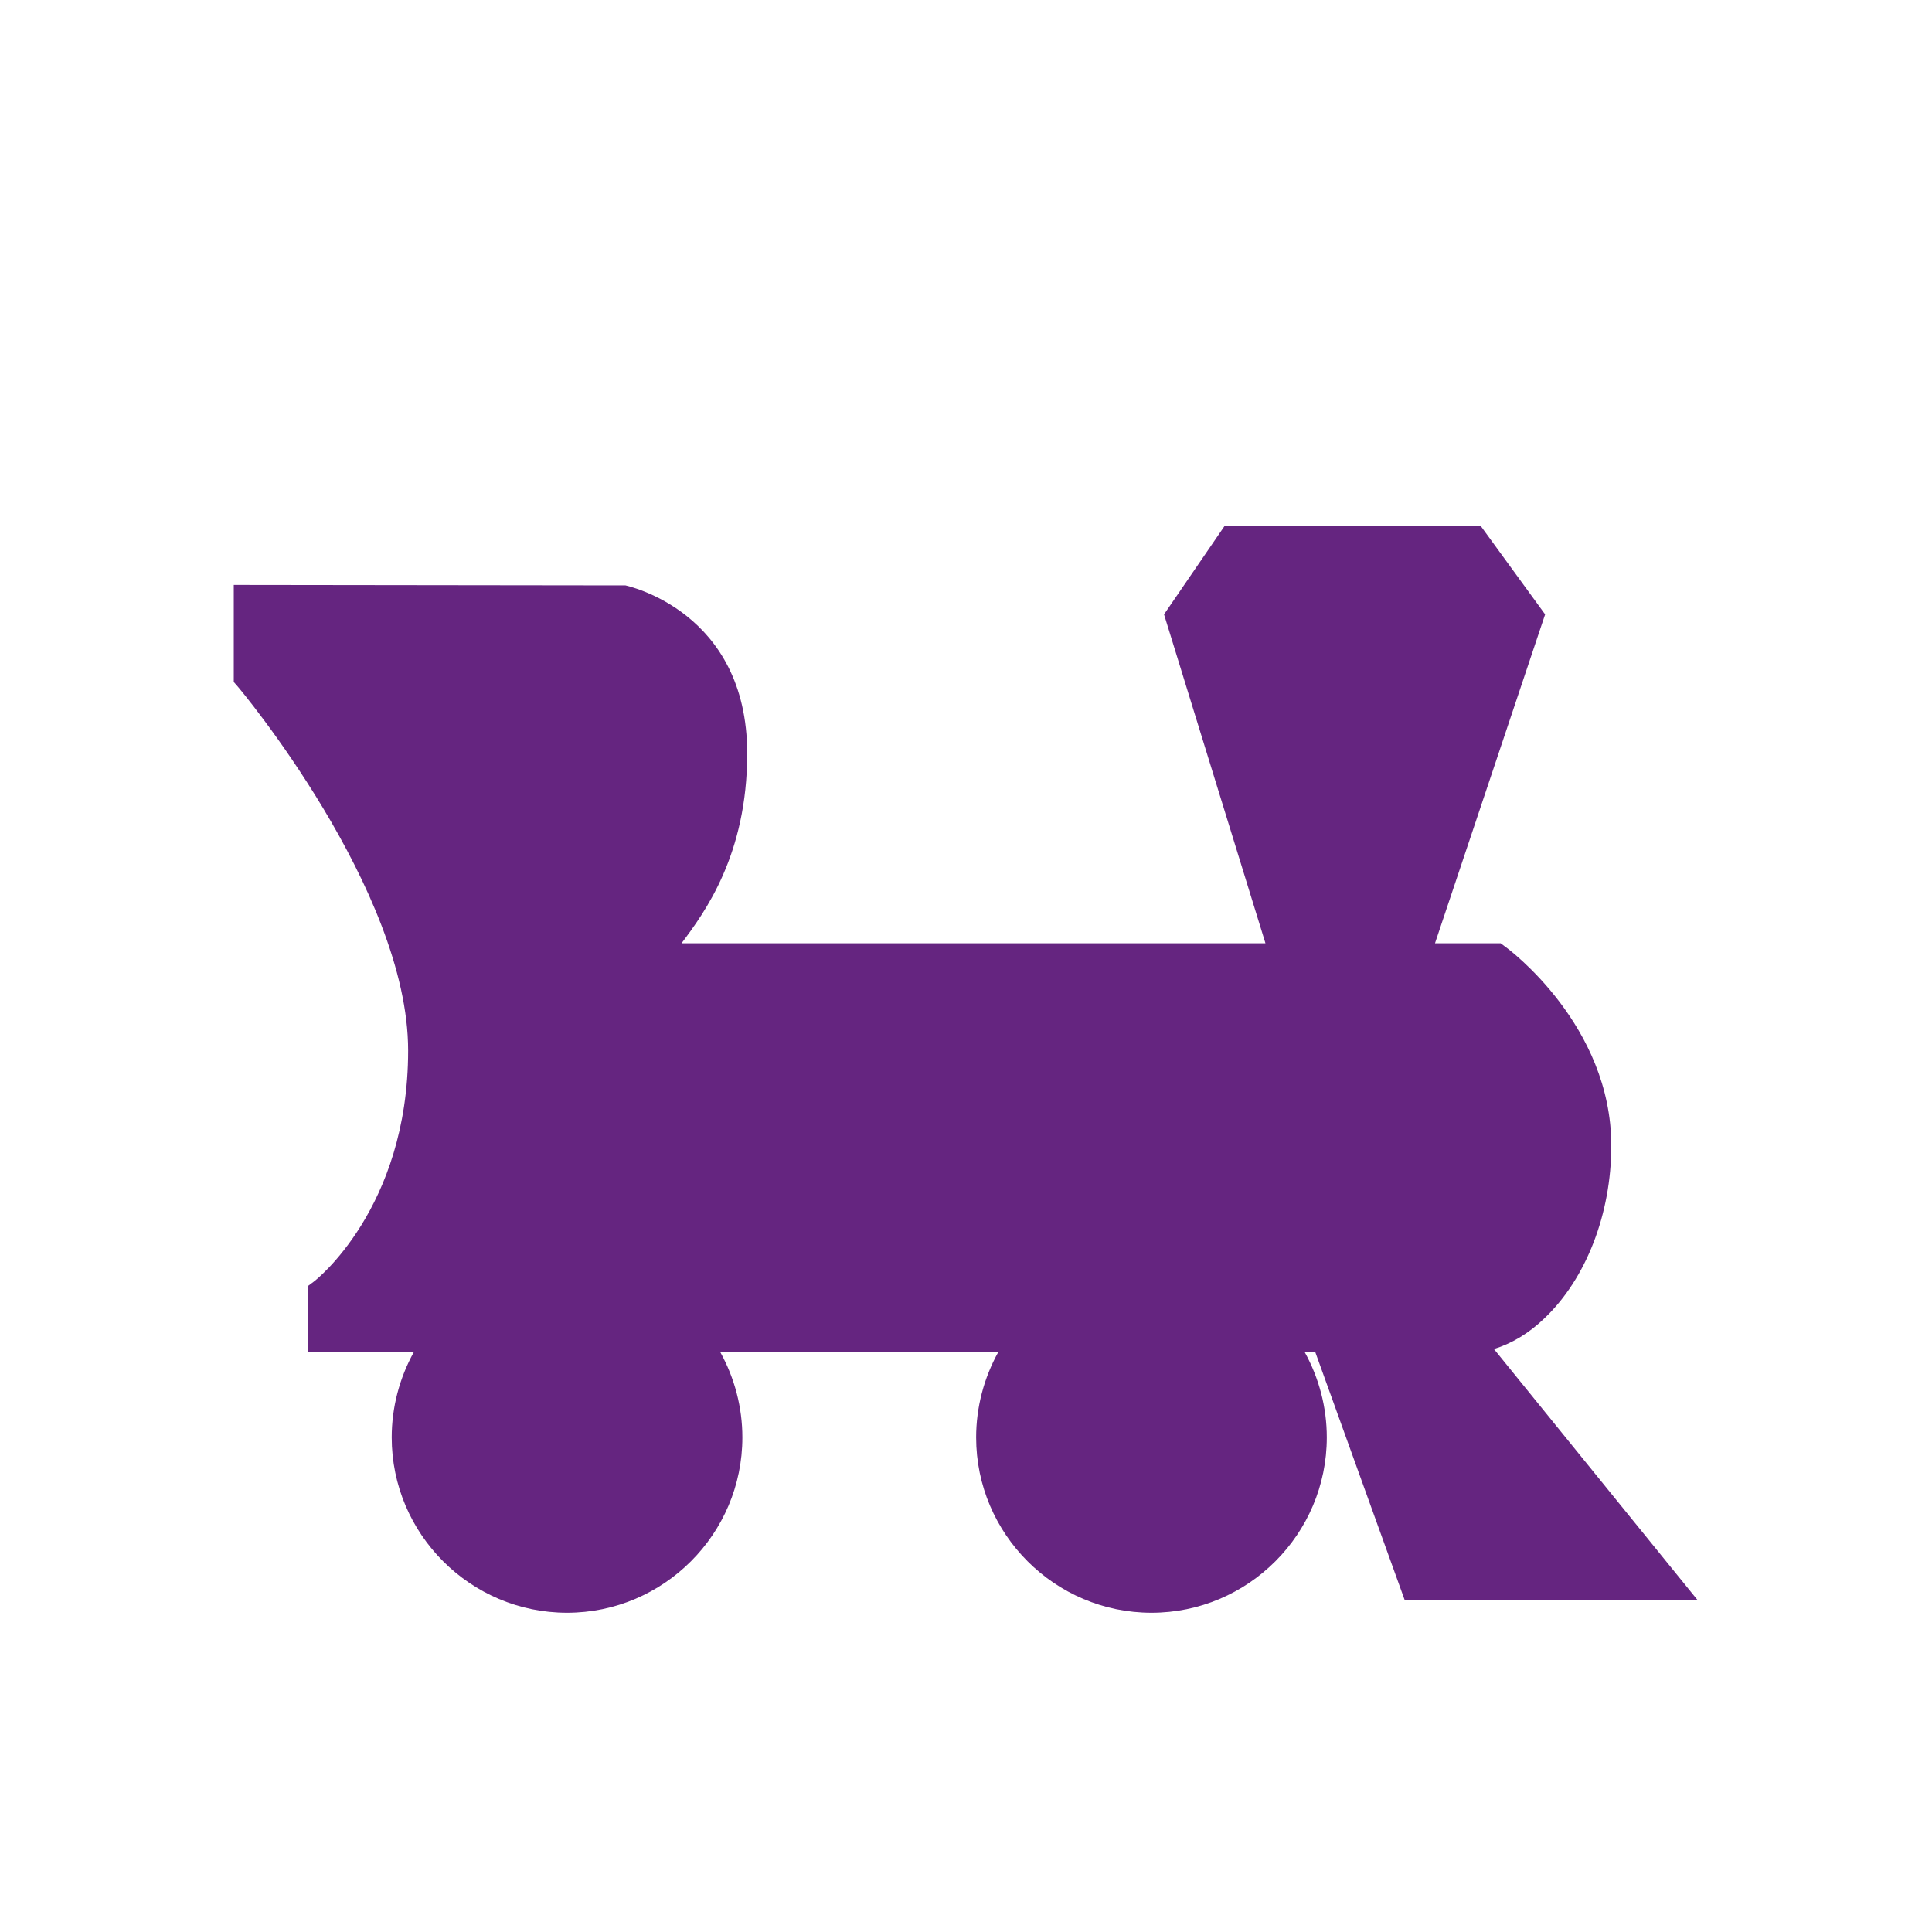 <svg xmlns="http://www.w3.org/2000/svg" xmlns:xlink="http://www.w3.org/1999/xlink" id="Calque_1" x="0px" y="0px" viewBox="0 0 400 400" style="enable-background:new 0 0 400 400;" xml:space="preserve"> <style type="text/css"> .st0{fill:#FADAEA;} .st1{fill:#652580;} .st2{fill:#ADACD7;} .st3{fill:#005162;} .st4{fill:#EC6907;} .st5{fill:#D5DB47;} </style> <path class="st1" d="M290.8,331.2h60.6l-42.1-51.9c3.6-1.1,7.2-3.2,10.5-6.4c8.6-8.2,13.8-21.6,13.8-35.7 c0-24.9-21.2-40.7-22.1-41.3l-0.8-0.6h-13.6l22.8-68.1l-13.4-18.4l-52.9,0l-12.6,18.4l21,68.1l-120.9,0c4.8-6.4,13.6-18.3,13.6-39.3 c0-29.5-24.9-34.7-25.2-34.8l-81.1-0.1v20.1l0.7,0.8c0.4,0.4,35.4,42.2,35.4,75.5c0,32.8-19.4,47.8-19.6,47.9l-1.2,0.9v13.6l22,0 c-3,5.4-4.6,11.5-4.6,17.7c0,20,16.3,36.3,36.3,36.3s36.3-16.3,36.3-36.3c0-6.2-1.6-12.3-4.6-17.7l57.6,0c-3,5.4-4.6,11.5-4.6,17.7 c0,20,16.3,36.3,36.3,36.3c20,0,36.3-16.3,36.3-36.3c0-6.2-1.6-12.3-4.6-17.7h2.2L290.8,331.2z"></path> </svg>